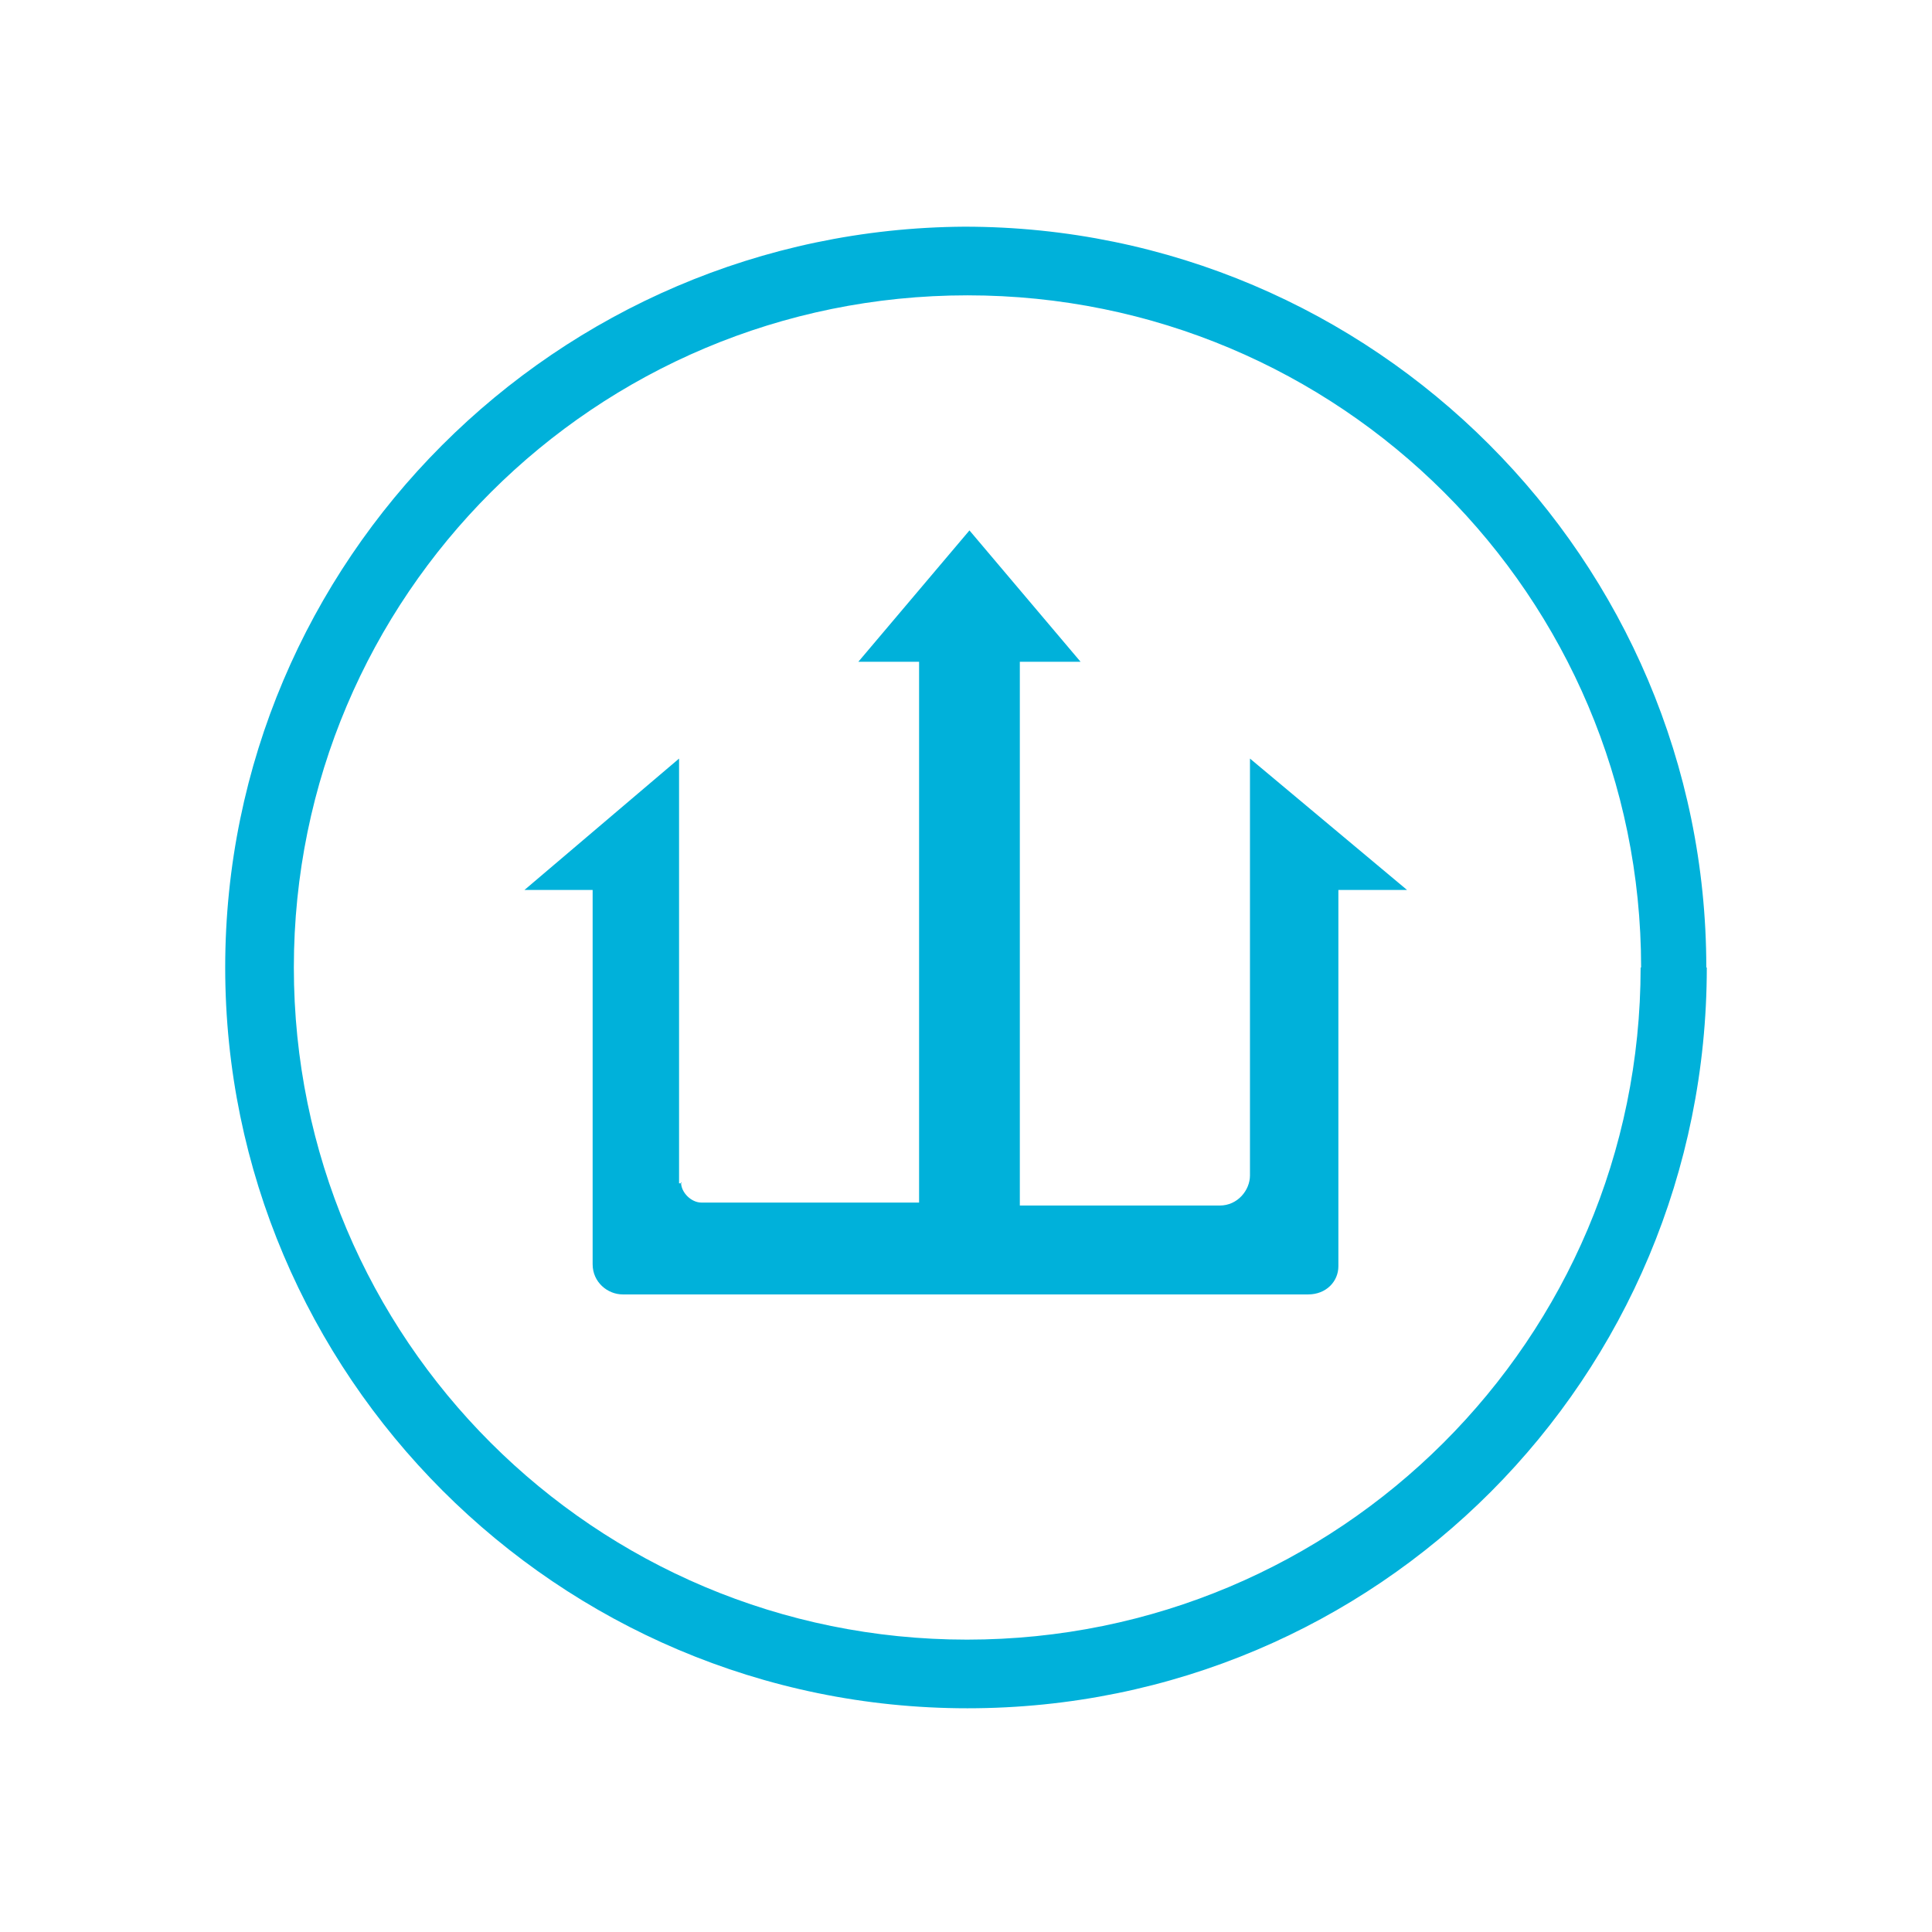 <?xml version="1.0" encoding="UTF-8"?><svg id="Layer_2" xmlns="http://www.w3.org/2000/svg" viewBox="0 0 39.12 39.12"><defs><style>.cls-1{fill:#0d1e28;opacity:0;}.cls-2{fill:#00b1da;}</style></defs><g id="Layer_2-2"><rect class="cls-1" width="39.12" height="39.12"/><g id="Layer_1-2"><path class="cls-2" d="M33.22,19.59c0,7.52-6.1,13.61-13.64,13.61s-13.63-6.09-13.63-13.61,6.1-13.61,13.64-13.61,13.64,6.09,13.64,13.61M34.55,19.59c0-8.24-6.72-15-15.02-15-8.26.05-14.97,6.76-14.97,15s6.72,15,15.03,15,14.97-6.7,14.97-15M13.79,23.94c0,.21.21.41.41.41h4.41v-10.95h-1.23l2.25-2.66,2.25,2.66h-1.23v11.01h4.05c.36,0,.61-.31.61-.61v-8.44l3.18,2.66h-1.39v7.62c0,.31-.25.57-.61.57h-13.88c-.31,0-.61-.25-.61-.61v-7.58h-1.38l3.13-2.66v8.6h.05v-.02Z"/></g></g></svg>